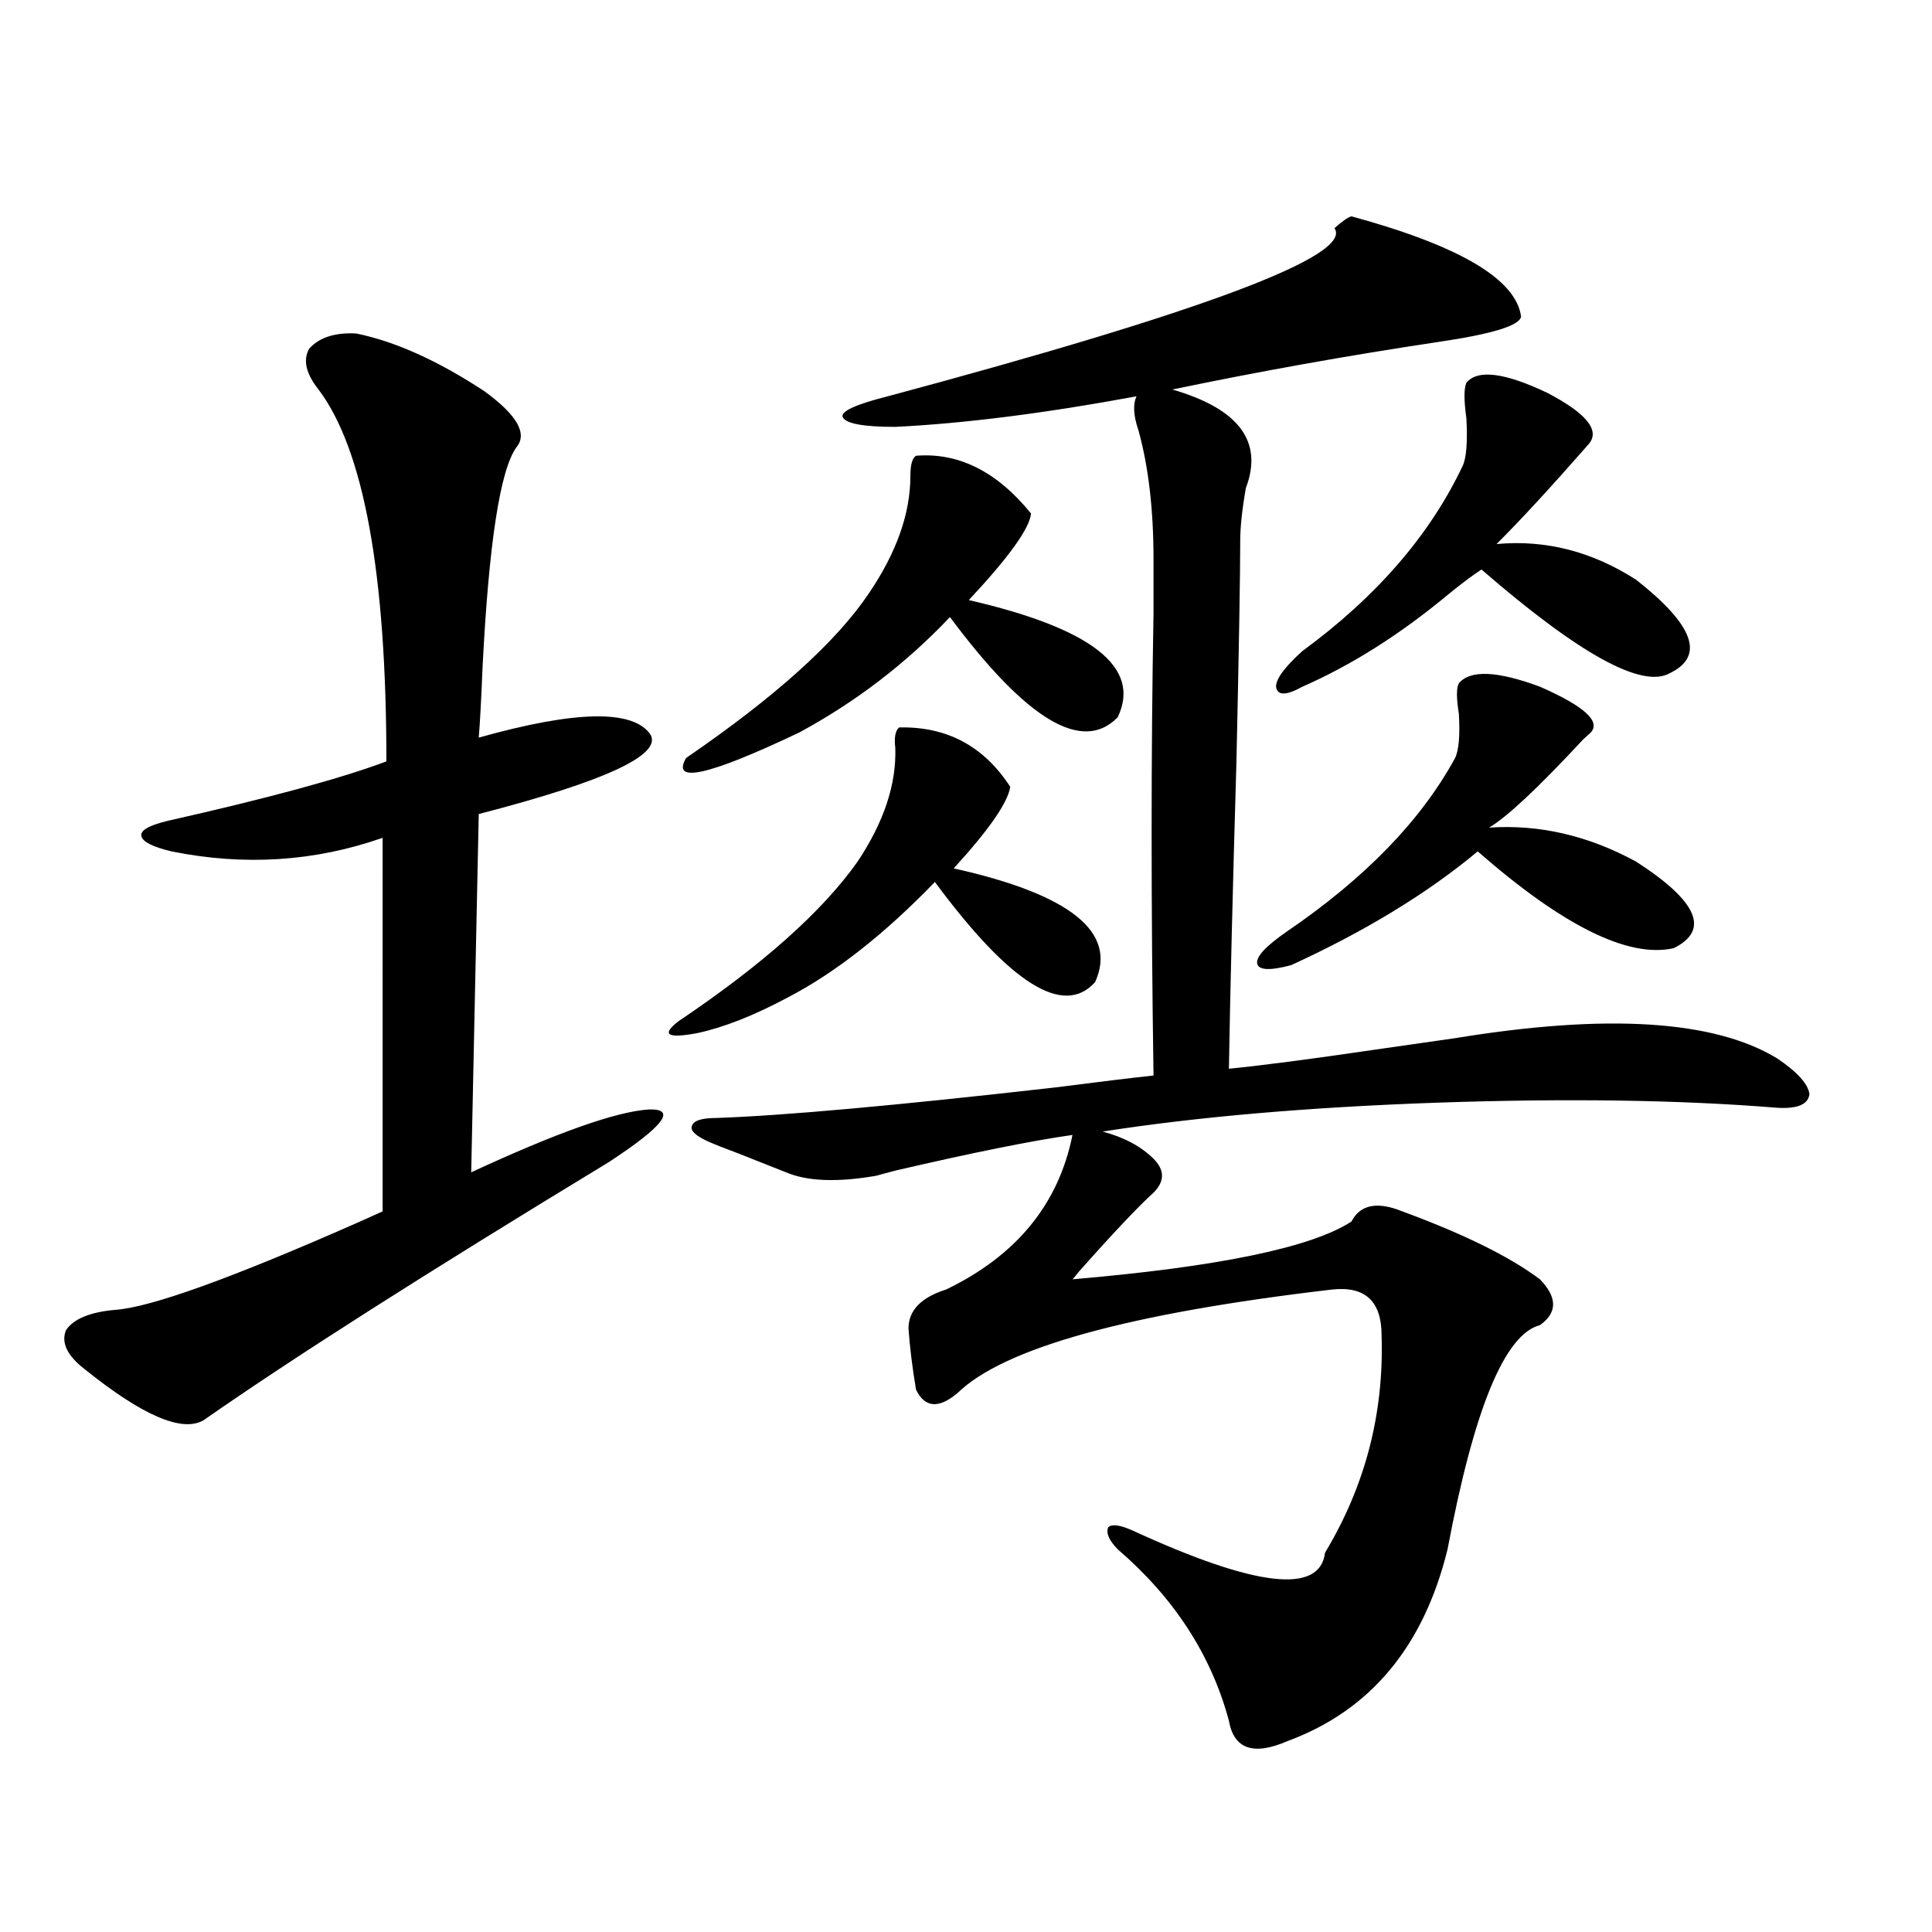 <?xml version="1.0" encoding="utf-8"?>
<!-- Generator: Adobe Illustrator 16.0.0, SVG Export Plug-In . SVG Version: 6.00 Build 0)  -->
<!DOCTYPE svg PUBLIC "-//W3C//DTD SVG 1.1//EN" "http://www.w3.org/Graphics/SVG/1.1/DTD/svg11.dtd">
<svg version="1.1" id="图层_1" xmlns="http://www.w3.org/2000/svg" xmlns:xlink="http://www.w3.org/1999/xlink" x="0px" y="0px"
	 width="1000px" height="1000px" viewBox="0 0 1000 1000" enable-background="new 0 0 1000 1000" xml:space="preserve">
<path d="M184.386,172.613c20.152,4.105,42.27,14.063,66.34,29.883c16.905,12.305,22.438,21.973,16.585,29.004
	c-8.46,11.728-14.314,49.81-17.561,114.258c-0.656,16.411-1.311,28.427-1.951,36.035c50.075-14.063,79.663-14.64,88.778-1.758
	c6.494,10.547-23.094,24.321-88.778,41.309l-3.902,185.449c44.221-20.503,74.785-31.339,91.705-32.52
	c14.954-0.577,8.125,8.501-20.487,27.246c-93.656,56.841-163.578,101.376-209.751,133.594c-11.067,6.454-31.554-2.335-61.462-26.367
	c-9.116-7.031-12.363-13.761-9.756-20.215c3.902-5.851,12.347-9.366,25.365-10.547c18.201-1.167,60.486-16.397,126.826-45.703
	c5.198-2.335,9.1-4.093,11.707-5.273V433.648c-35.121,12.305-71.553,14.653-109.266,7.031c-9.756-2.335-14.969-4.972-15.609-7.91
	c-0.656-2.925,3.902-5.562,13.658-7.91c52.026-11.714,89.754-21.973,113.168-30.762c0-97.257-11.707-161.417-35.121-192.48
	c-6.509-8.199-8.14-15.23-4.878-21.094C165.195,174.673,173.319,172.036,184.386,172.613z M465.355,376.52
	c24.71-0.577,43.901,9.668,57.56,30.762c-1.311,8.212-11.067,22.274-29.268,42.188c60.486,13.485,84.876,33.11,73.169,58.887
	c-16.265,18.169-43.901,0.879-82.925-51.855c-26.021,26.958-51.386,46.884-76.096,59.766c-17.561,9.38-33.17,15.532-46.828,18.457
	c-15.609,2.938-18.872,0.879-9.756-6.152c43.566-29.292,74.465-56.827,92.681-82.617c13.658-20.503,20.152-40.128,19.512-58.887
	C462.748,381.793,463.404,378.277,465.355,376.52z M474.135,235.895c22.103-1.758,41.95,8.212,59.511,29.883
	c-0.656,7.622-11.387,22.563-32.194,44.824c63.733,14.653,89.419,34.868,77.071,60.645c-18.216,18.759-47.163,1.47-86.827-51.855
	c-22.774,24.032-48.779,43.945-78.047,59.766c-46.828,22.274-66.34,26.669-58.535,13.184c46.173-31.641,77.711-60.054,94.632-85.254
	c14.298-21.094,21.463-41.309,21.463-60.645C471.208,240.591,472.184,237.075,474.135,235.895z M699.496,111.969
	c55.928,15.243,85.196,32.52,87.803,51.855c-0.656,4.696-14.969,9.091-42.926,13.184c-46.828,7.031-92.681,15.243-137.558,24.609
	c34.466,9.97,47.148,26.957,38.048,50.977c-1.951,11.137-2.927,20.215-2.927,27.246c0,17.578-0.656,55.673-1.951,114.258
	c-1.951,66.797-3.262,119.833-3.902,159.082c17.561-1.758,42.27-4.972,74.145-9.668c20.152-2.925,34.466-4.972,42.926-6.152
	c78.687-12.882,134.296-9.366,166.825,10.547c10.396,7.031,15.929,13.184,16.585,18.457c-0.656,5.273-6.189,7.622-16.585,7.031
	c-50.09-4.093-108.946-4.972-176.581-2.637c-66.34,2.349-123.899,7.333-172.679,14.941c11.052,2.938,19.832,7.622,26.341,14.063
	c5.854,5.864,5.854,11.728,0,17.578c-7.805,7.031-20.823,20.806-39.023,41.309c-1.311,1.758-2.286,2.938-2.927,3.516
	c75.44-6.44,123.564-16.397,144.387-29.883c4.543-8.789,13.323-10.547,26.341-5.273c31.859,11.728,55.608,23.442,71.218,35.156
	c9.1,9.38,9.1,17.29,0,23.73c-18.216,4.696-34.146,43.368-47.804,116.016c-12.363,50.386-39.999,83.496-82.925,99.316
	c-17.561,7.608-27.652,4.093-30.243-10.547c-9.115-33.989-28.292-63.583-57.56-88.77c-4.558-4.683-6.189-8.487-4.878-11.426
	c1.951-1.758,6.174-1.167,12.683,1.758c63.733,29.306,96.903,33.097,99.51,11.426c20.807-34.565,30.563-72.07,29.268-112.5
	c0-17.578-8.46-25.488-25.365-23.73c-105.363,12.305-170.087,30.185-194.142,53.613c-9.756,8.212-16.92,7.622-21.463-1.758
	c-1.951-11.714-3.262-22.261-3.902-31.641c0-9.366,6.494-16.108,19.512-20.215c36.417-17.578,58.2-44.233,65.364-79.98
	c-20.823,2.938-51.386,9.091-91.705,18.457c-4.558,1.181-7.805,2.06-9.756,2.637c-20.167,3.516-35.777,2.938-46.828-1.758
	c-5.854-2.335-13.994-5.562-24.39-9.668c-7.805-2.925-13.018-4.972-15.609-6.152c-6.509-2.925-9.436-5.562-8.78-7.91
	c0.64-2.925,4.878-4.395,12.683-4.395c34.466-1.167,93.001-6.44,175.605-15.82c22.759-2.925,39.664-4.972,50.73-6.152
	c-1.311-87.891-1.311-167.569,0-239.063c0-14.063,0-23.429,0-28.125c0-25.777-2.607-48.038-7.805-66.797
	c-2.607-7.608-2.927-13.473-0.976-17.578c-47.484,8.789-89.114,14.063-124.875,15.82c-16.92,0-26.021-1.758-27.316-5.273
	c-0.656-2.926,7.149-6.441,23.414-10.547c163.898-43.945,240.97-72.949,231.214-87.012
	C694.618,114.605,697.544,112.559,699.496,111.969z M666.326,481.988c40.319-27.534,69.267-57.417,86.827-89.648
	c1.951-4.093,2.592-11.714,1.951-22.852c-1.311-8.198-1.311-13.472,0-15.82c5.854-7.031,19.832-6.44,41.95,1.758
	c24.054,10.547,32.514,18.759,25.365,24.609c-0.656,0.591-1.631,1.47-2.927,2.637c-23.414,25.2-39.679,40.43-48.779,45.703
	c26.006-1.758,51.371,4.106,76.096,17.578c31.859,20.517,38.368,35.458,19.512,44.824c-23.414,5.273-57.24-11.426-101.461-50.098
	c-26.021,21.685-58.215,41.309-96.583,58.887c-11.067,2.938-16.92,2.637-17.561-0.879
	C650.061,495.172,655.259,489.61,666.326,481.988z M674.13,336.969c38.368-28.125,66.005-60.054,82.925-95.801
	c1.951-4.093,2.592-12.305,1.951-24.609c-1.311-9.366-1.311-15.519,0-18.457c5.854-7.031,19.832-5.273,41.95,5.273
	c20.152,10.547,27.316,19.336,21.463,26.367c-19.512,22.274-35.456,39.551-47.804,51.855c25.365-2.335,49.42,3.817,72.193,18.457
	c29.908,23.442,35.761,39.551,17.561,48.34c-14.314,8.212-46.828-9.668-97.559-53.613c-4.558,2.938-10.411,7.333-17.561,13.184
	c-24.725,20.517-49.755,36.337-75.12,47.461c-8.46,4.696-13.018,4.696-13.658,0C660.472,351.333,665.015,345.181,674.13,336.969z"/>
</svg>
